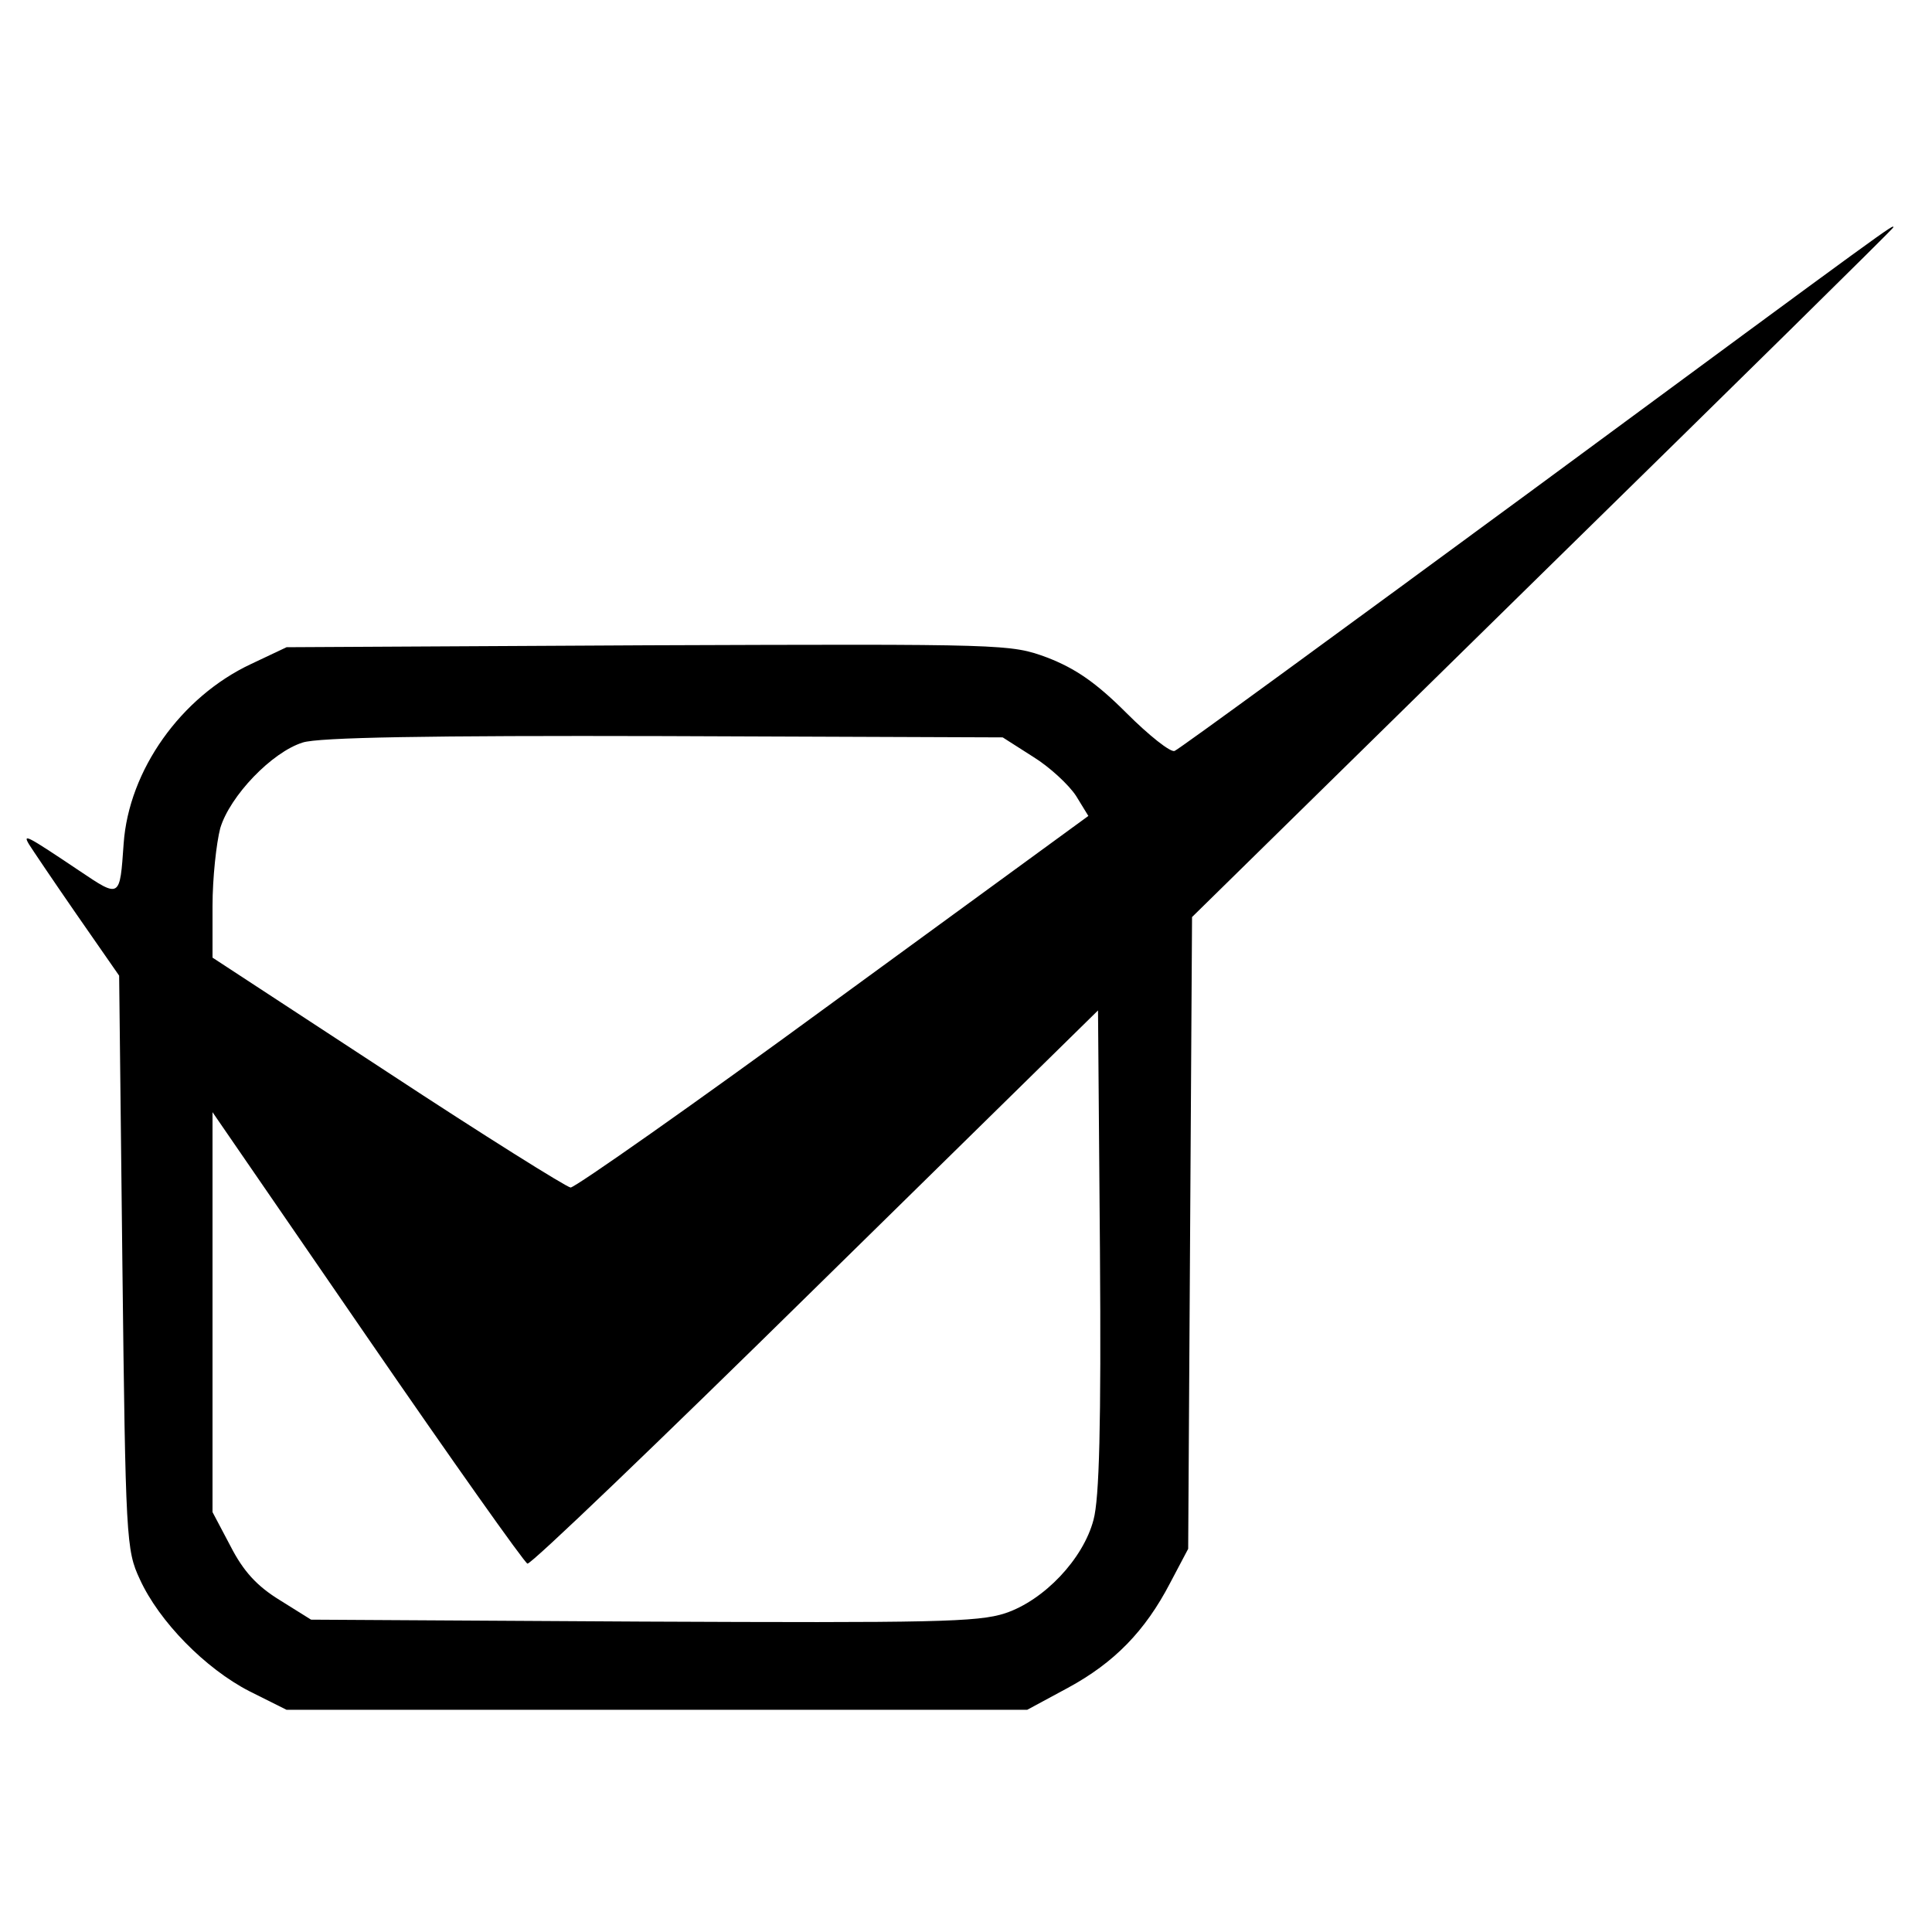 <svg version="1" xmlns="http://www.w3.org/2000/svg" width="400" height="400" viewBox="0 0 300 300"><path d="M238.5 75.7c-30.2 22.2-55.5 40.7-56.1 40.9-.6.3-4-2.4-7.5-5.9-4.7-4.7-7.9-6.9-12.3-8.6-5.7-2.1-6.3-2.1-62-1.9l-56.1.3-5.5 2.6c-10.9 5.1-19 16.5-19.8 27.9-.6 8.5-.5 8.5-6.9 4.2-8.2-5.5-8.8-5.8-7.8-4.1.5.8 3.8 5.7 7.4 10.9l6.6 9.5.5 44.5c.5 43.1.6 44.7 2.7 49.2 3 6.6 10.2 13.9 17 17.4l5.8 2.9h115l6.3-3.4c7.2-3.9 12-8.8 15.9-16.3l2.8-5.3.3-49.1.3-49L239.5 89c30-29.4 54.5-53.5 54.5-53.7 0-.5.8-1.1-55.5 40.4zm-78.1 41.8c2.6 1.6 5.6 4.4 6.7 6.1l1.9 3.1-39.6 28.9c-21.7 15.9-40.1 28.8-40.8 28.8-.7-.1-13.5-8.1-28.4-17.9L33 148.7v-8c0-4.4.6-9.8 1.2-12.1 1.5-5 8-11.8 12.8-13.3 2.4-.8 19.5-1.1 56.1-1l52.6.2 4.7 3zm9.4 118.5c-1.6 6.1-7.7 12.5-13.7 14.5-4.2 1.4-11.4 1.5-56.3 1.3l-51.5-.3-4.8-3c-3.6-2.2-5.7-4.5-7.7-8.4l-2.8-5.3v-62.1l24 34.9c13.2 19.2 24.4 35 24.9 35.2.5.2 20.6-19.1 44.7-42.8l43.9-43.1.3 37.3c.2 27.2-.1 38.5-1 41.8z"/></svg>